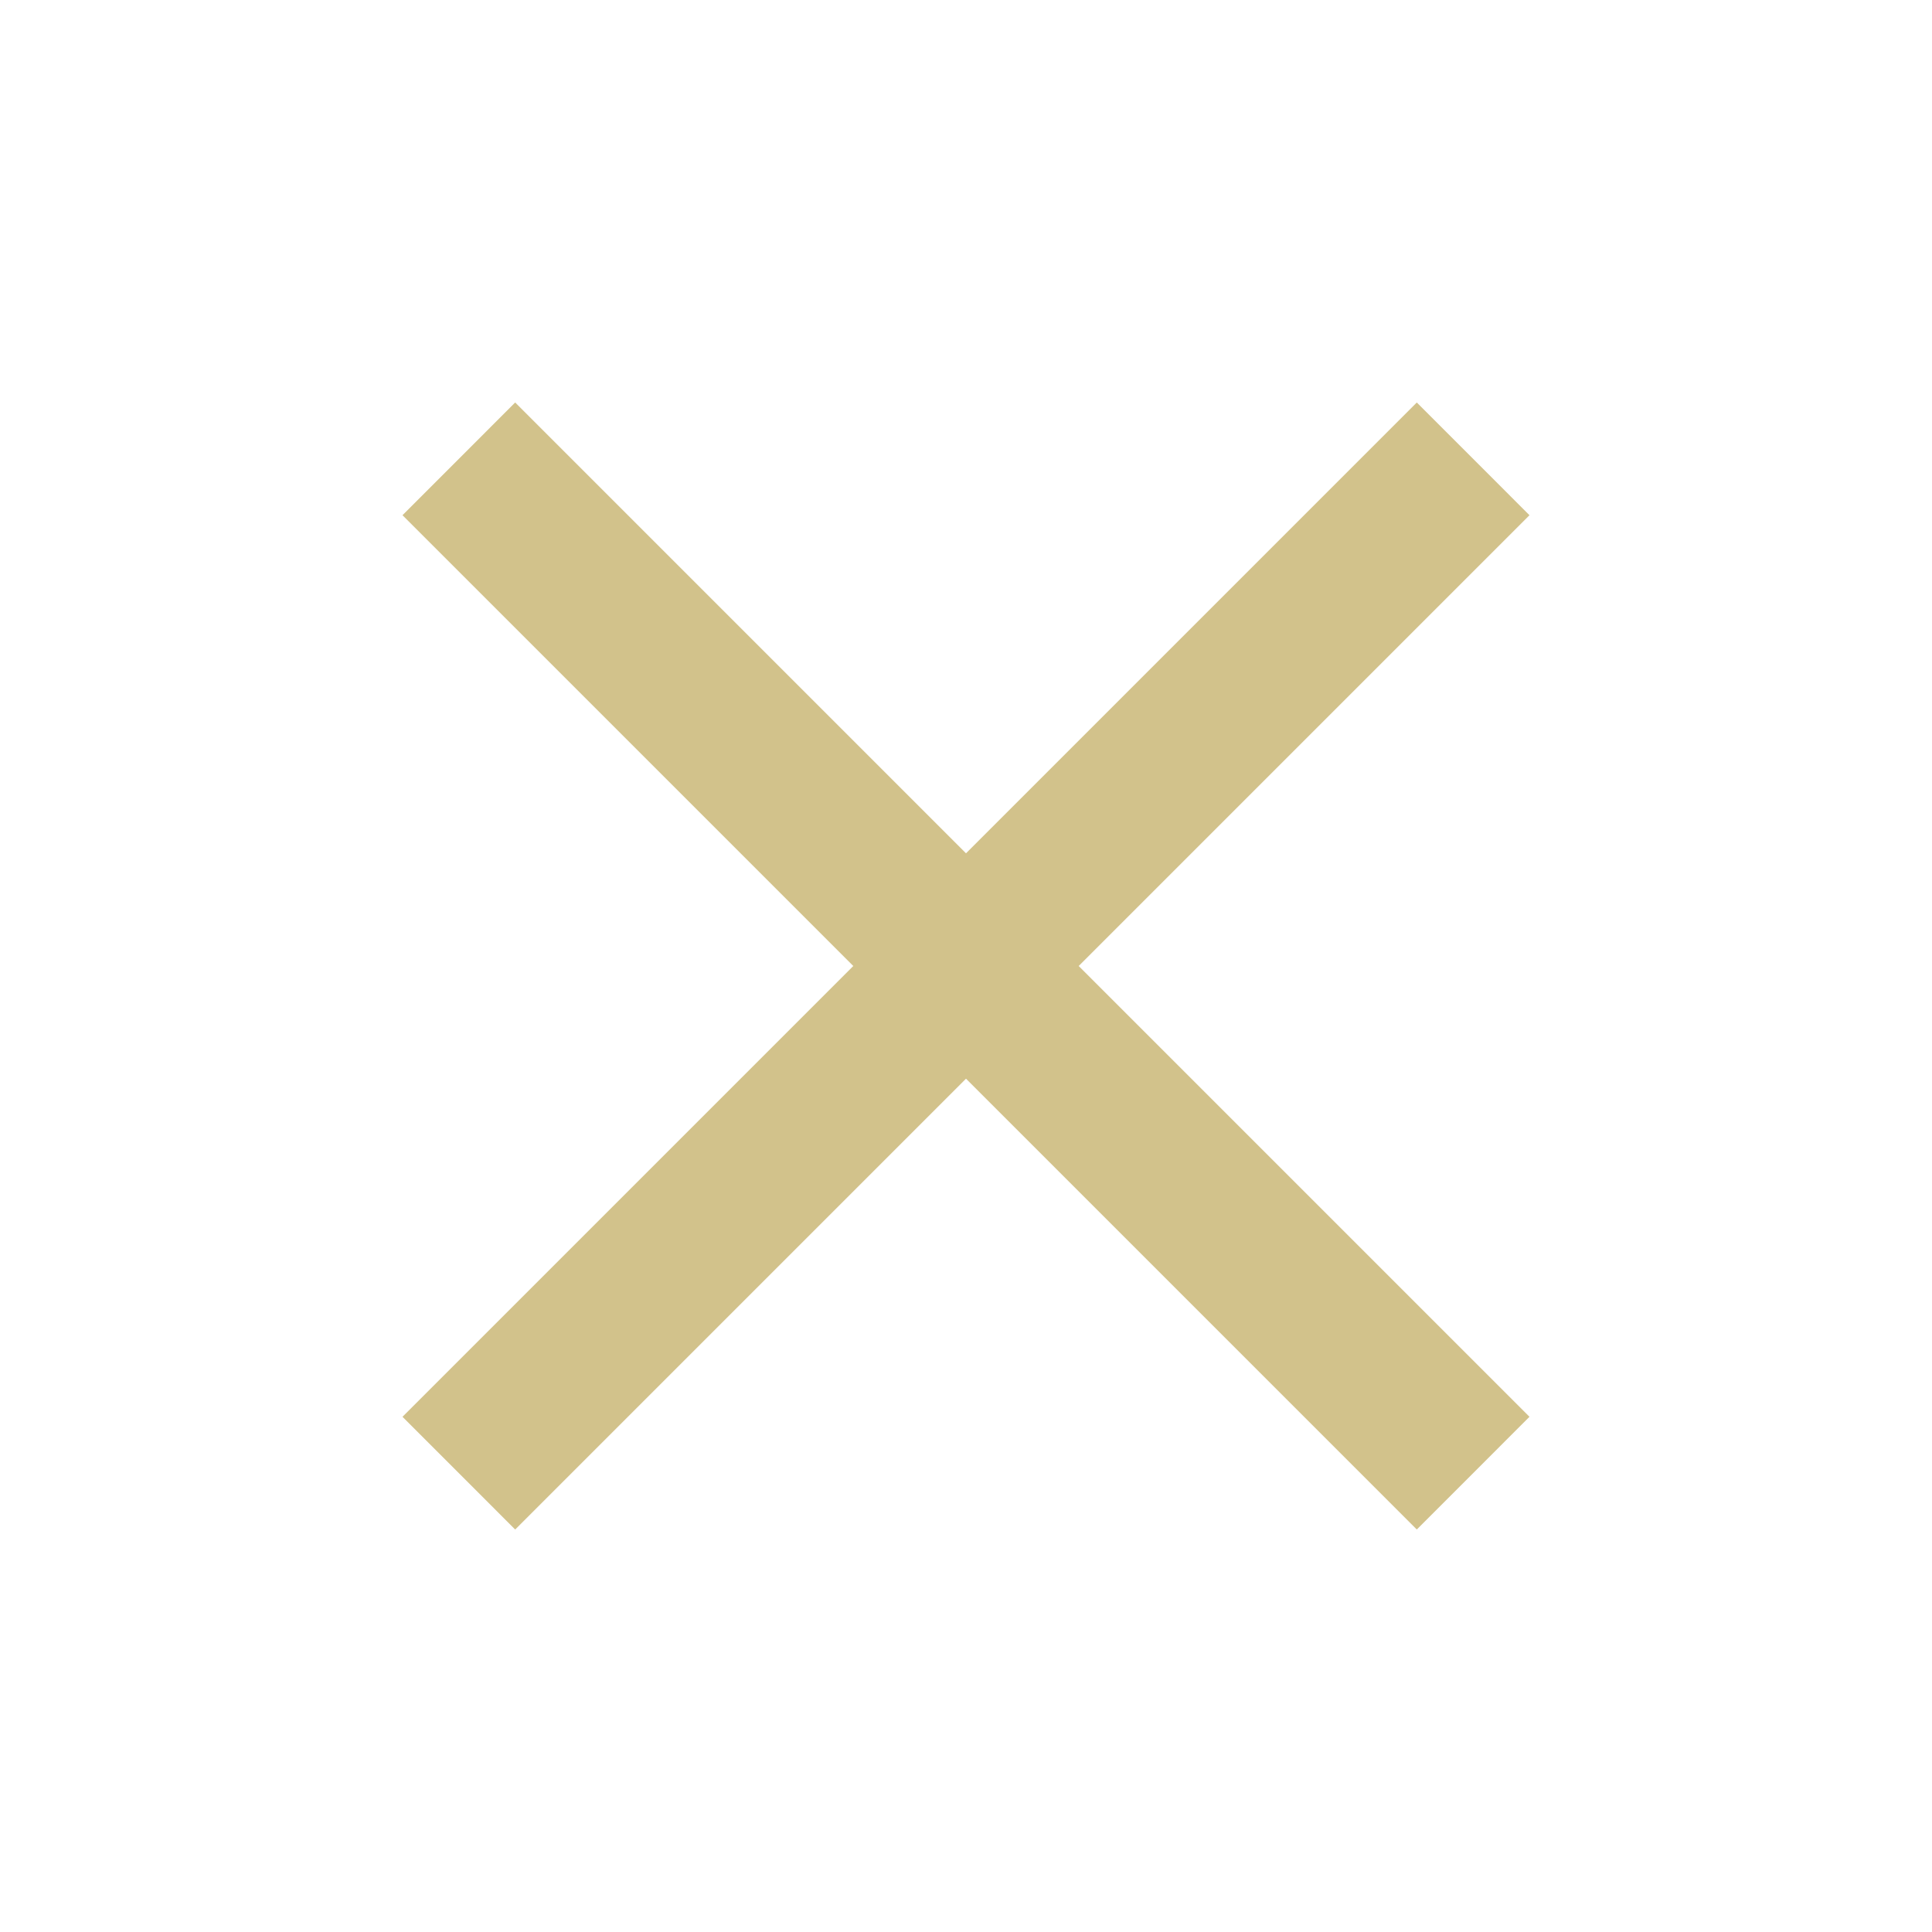 <?xml version="1.0" encoding="UTF-8"?> <svg xmlns="http://www.w3.org/2000/svg" width="58" height="58" viewBox="0 0 58 58" fill="none"> <path d="M15.466 45.917L12.083 42.533L25.616 29L12.083 15.467L15.466 12.083L29 25.617L42.533 12.083L45.916 15.467L32.383 29L45.916 42.533L42.533 45.917L29 32.383L15.466 45.917Z" fill="#D2C28B"></path> </svg> 